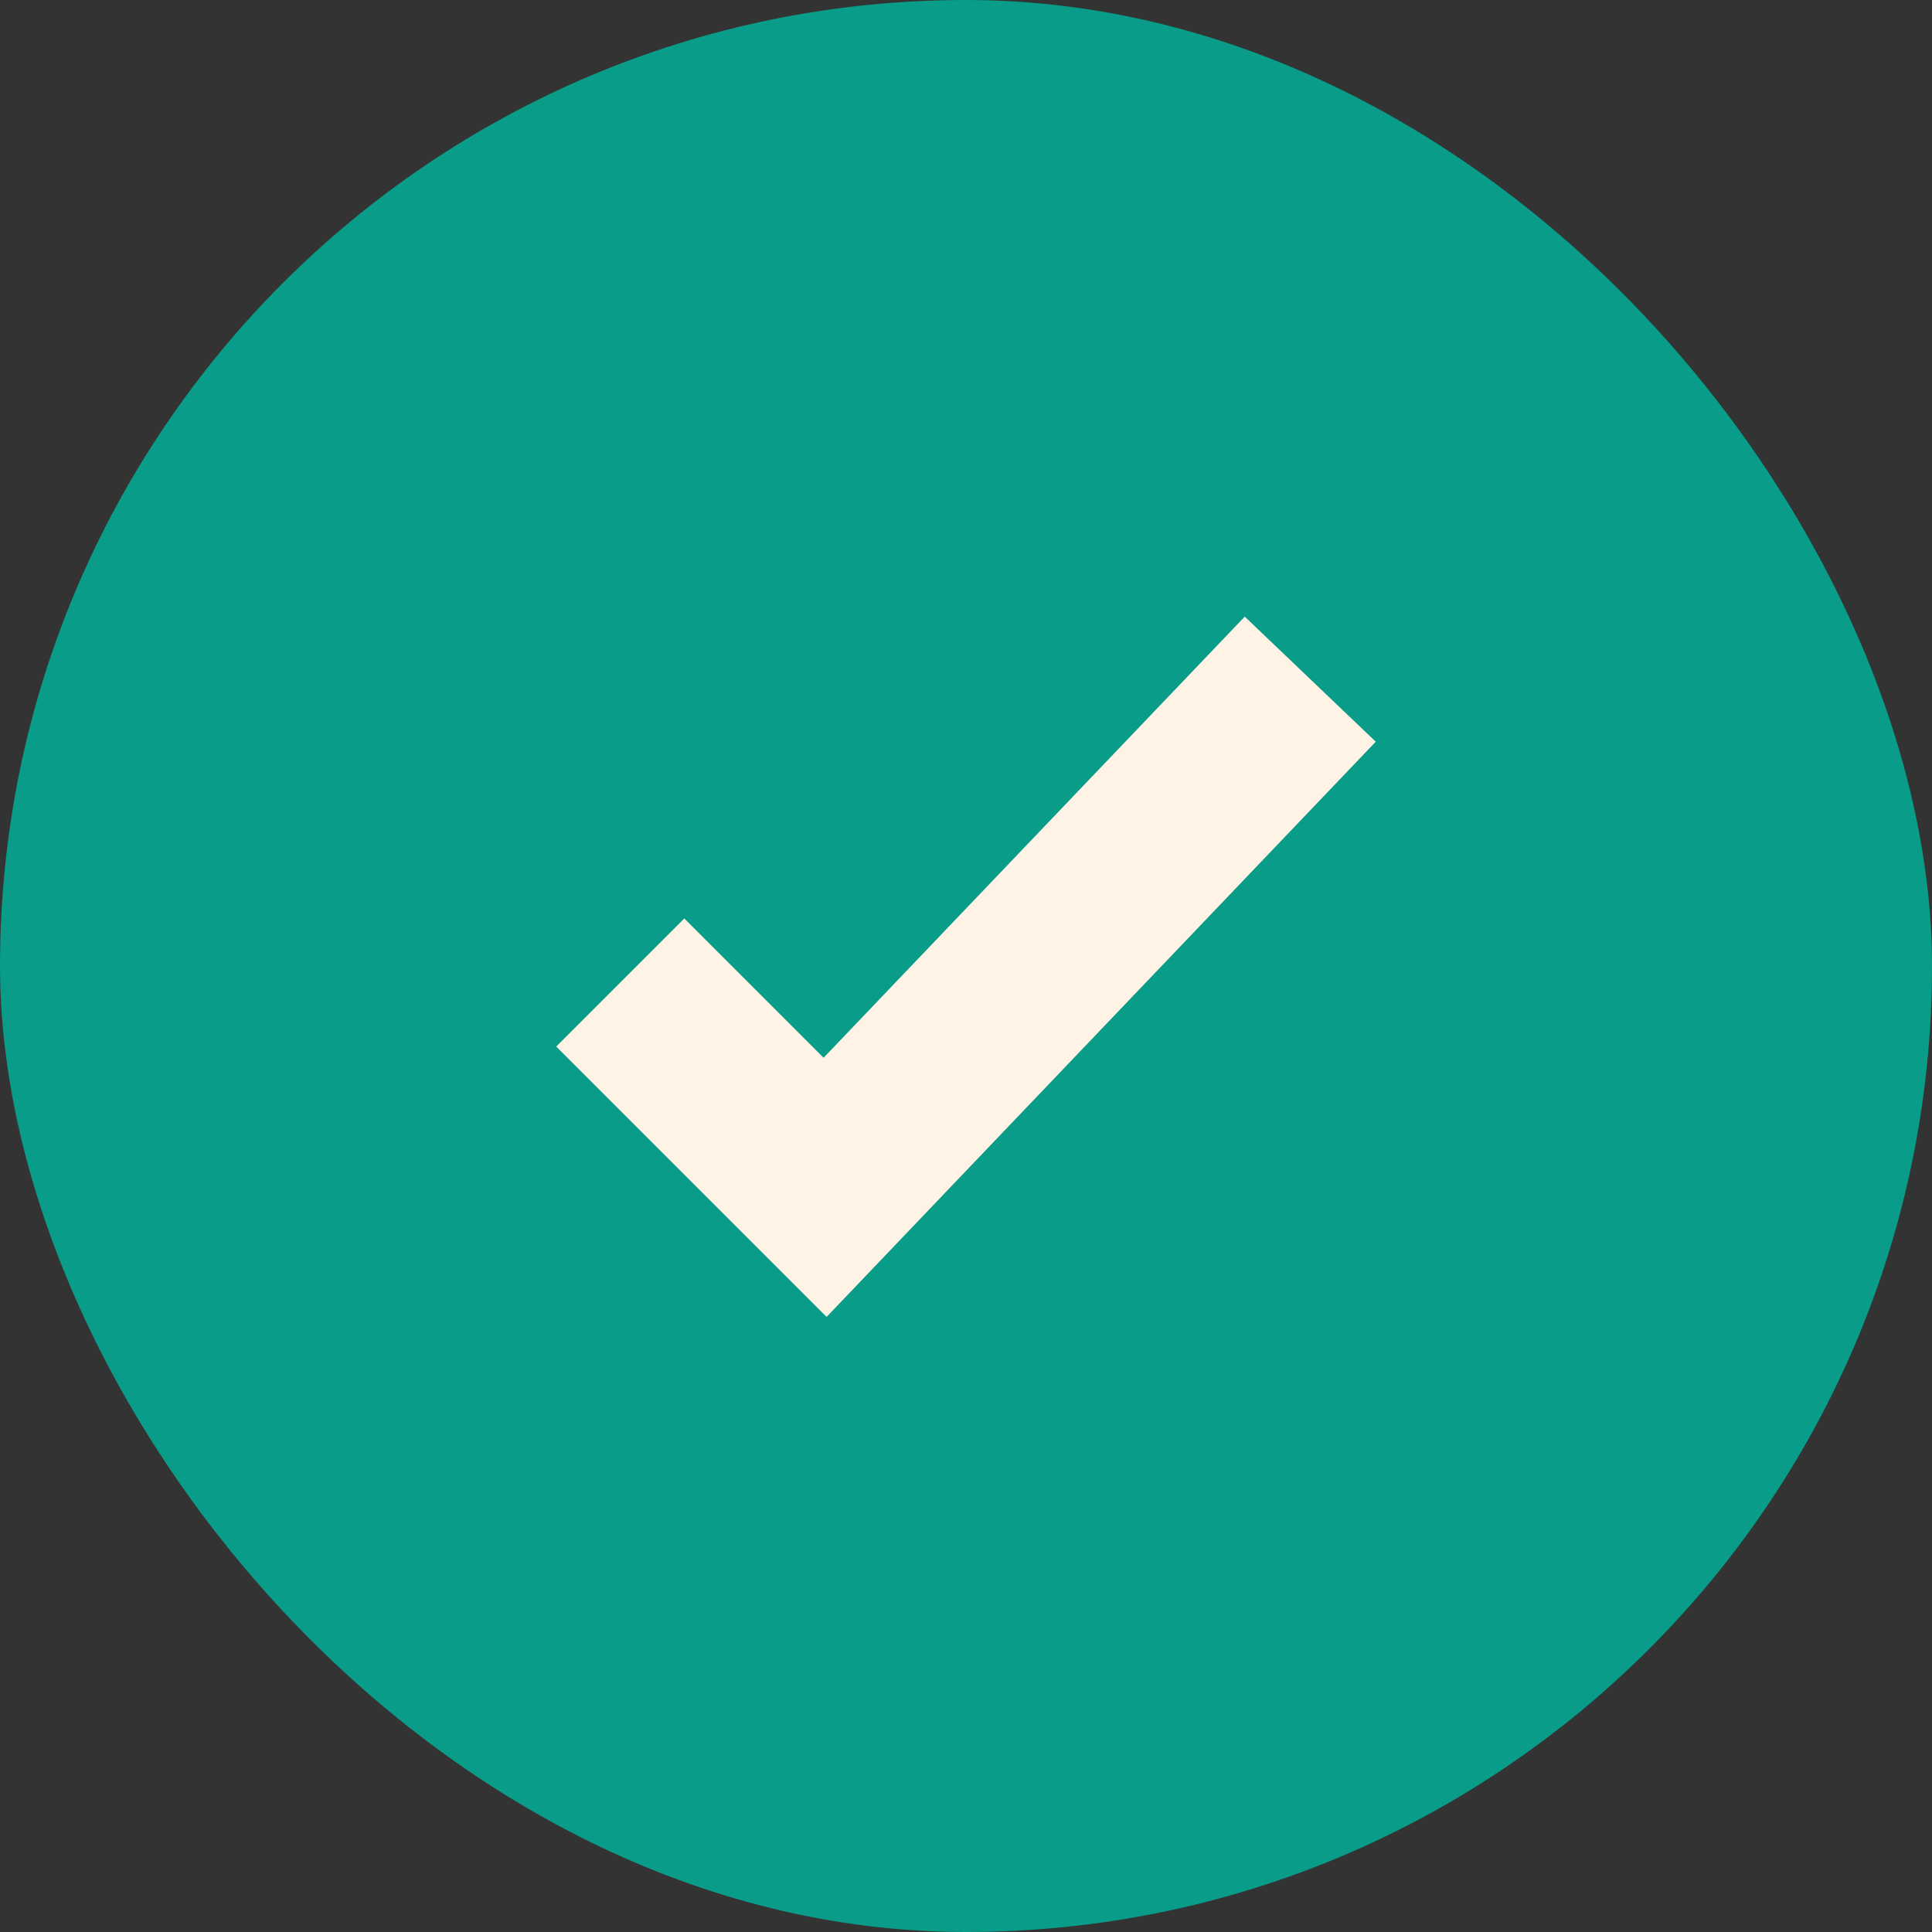 <svg width="16" height="16" viewBox="0 0 16 16" fill="none" xmlns="http://www.w3.org/2000/svg">
<rect x="0" y="0" width="16" height="16" fill="#333333" stroke="none"/>
<rect width="16" height="16" rx="8" fill="#089C89"/>
<path d="M5.667 8.667L6.833 9.833L10.333 6.167" stroke="#FFF3E5" stroke-width="1.5" stroke-linecap="square"/>
</svg>
